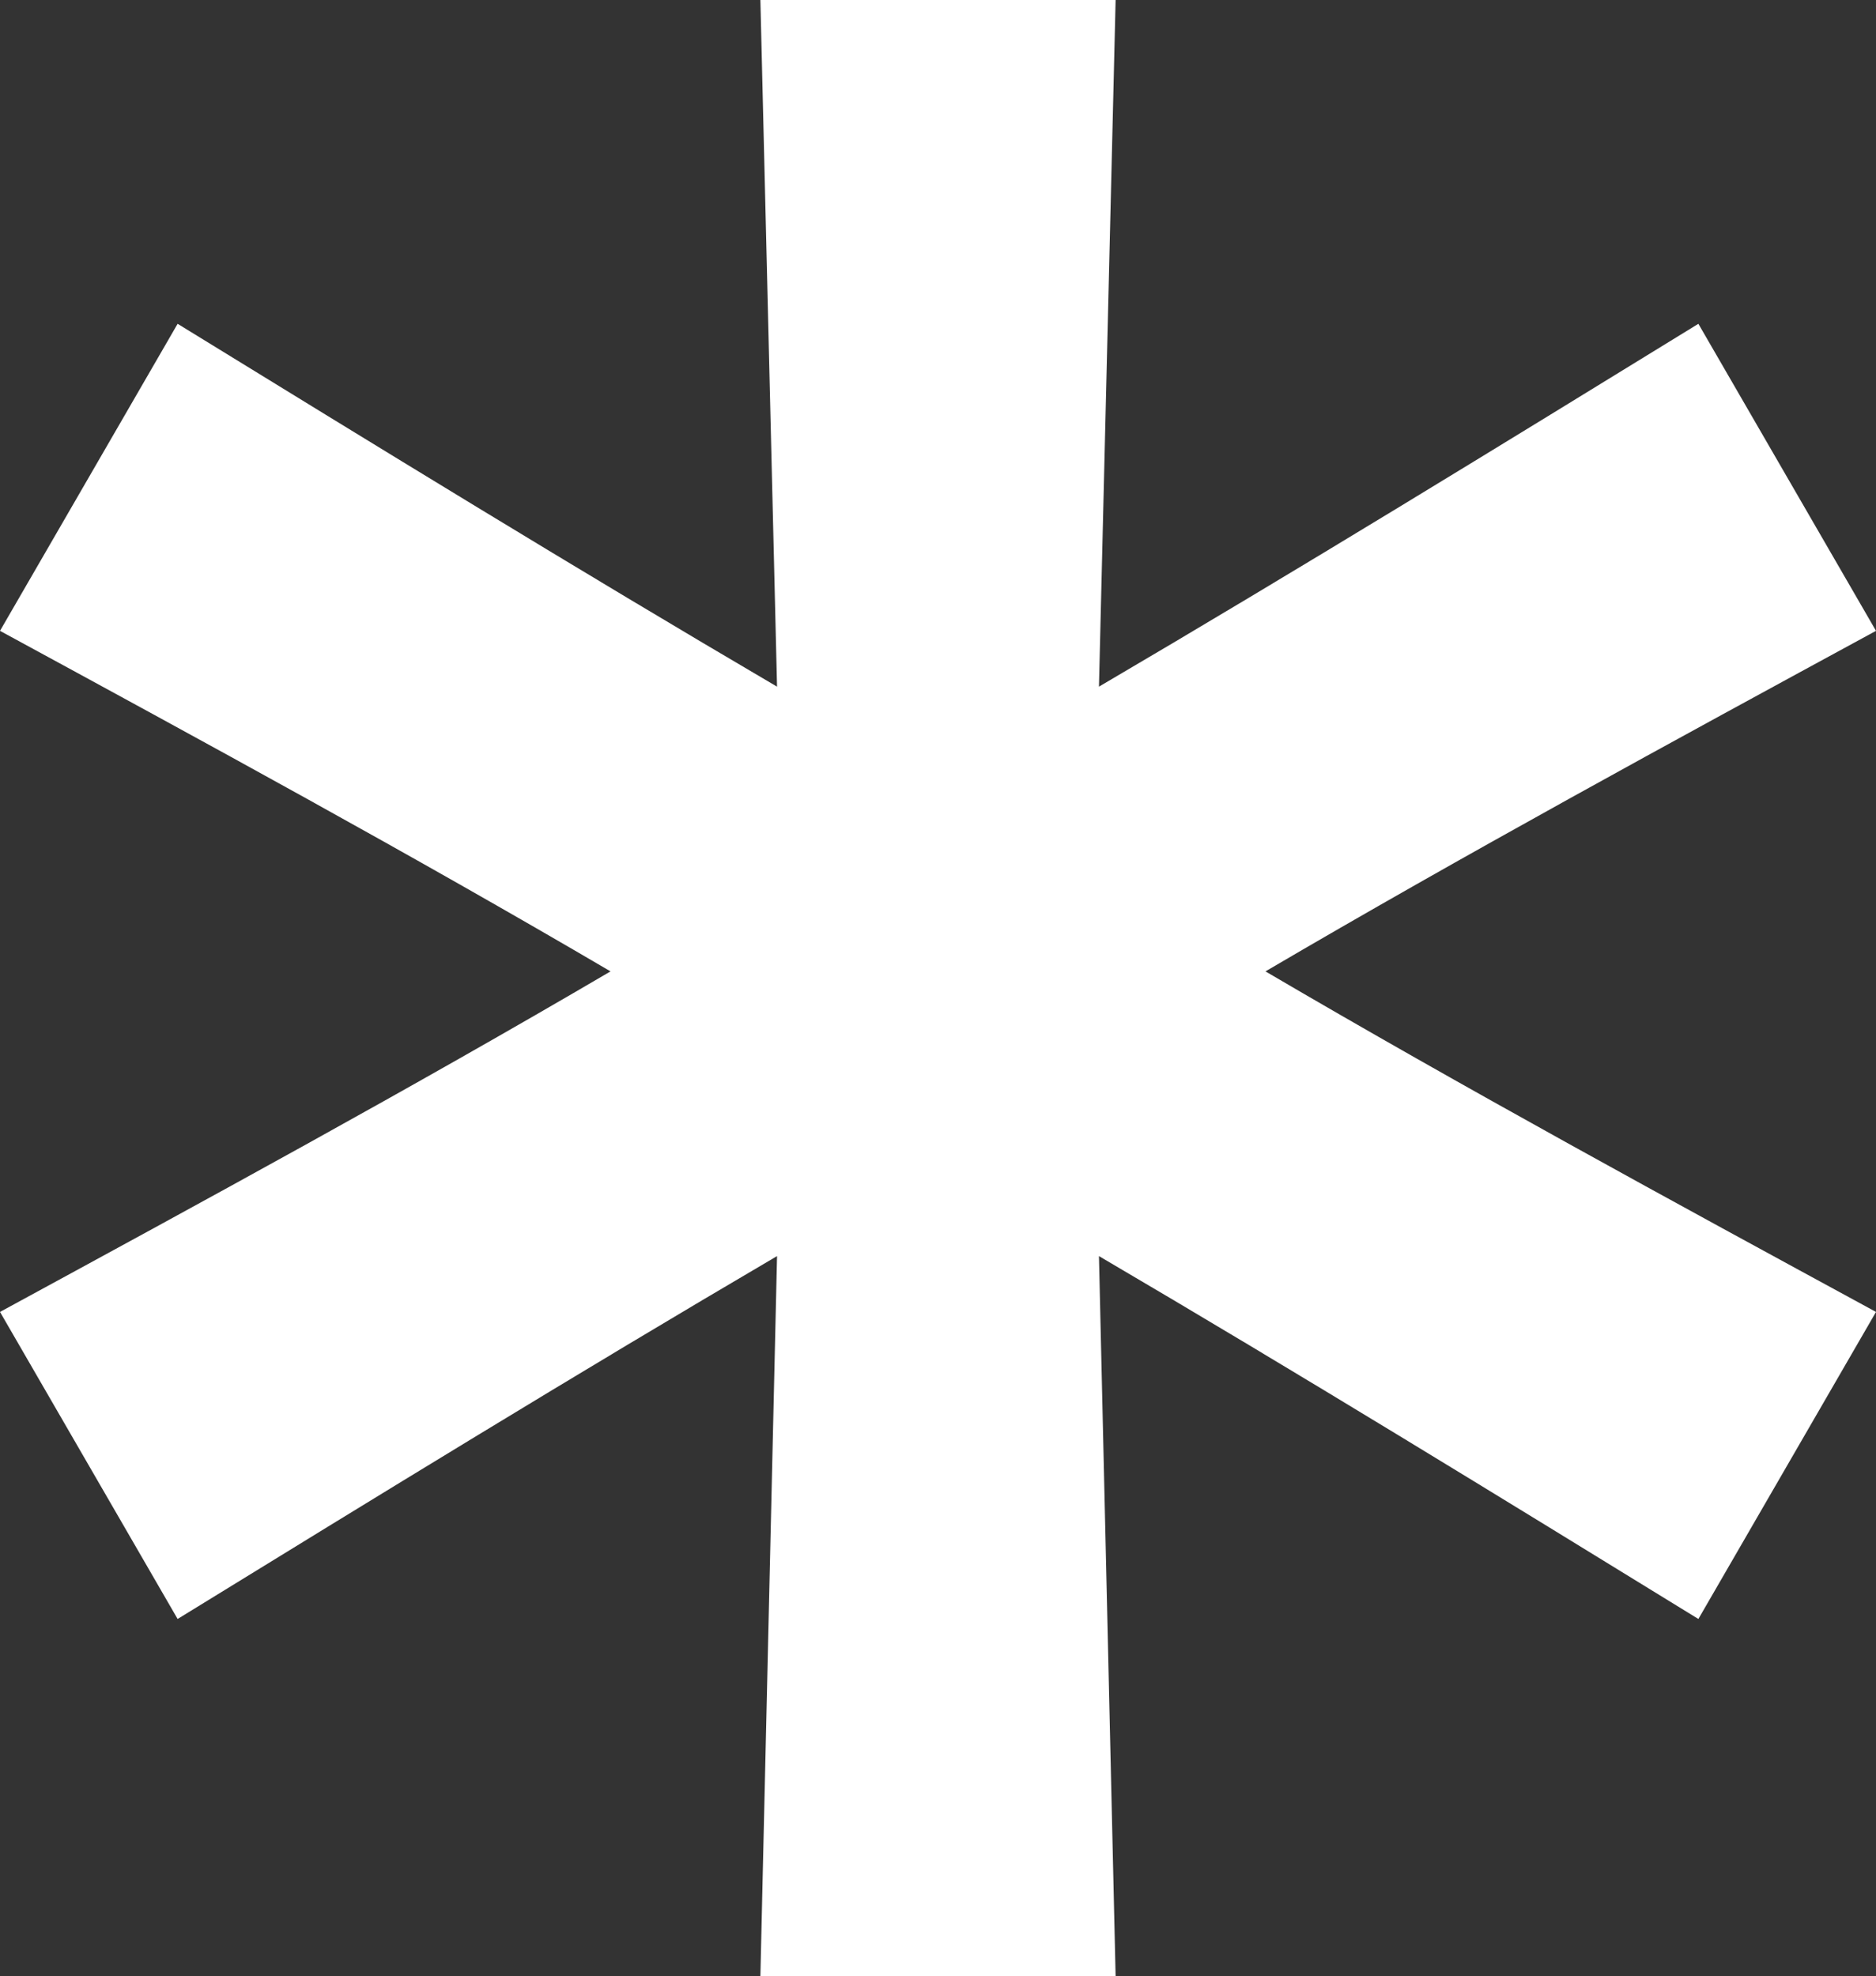 <?xml version="1.0" encoding="UTF-8"?> <svg xmlns="http://www.w3.org/2000/svg" width="75" height="79" viewBox="0 0 75 79" fill="none"><rect x="0" y="0" width="75" height="79" fill="#333333" stroke="none"/> <path d="M44.601 79L43.935 50.212C51.923 54.898 59.911 59.808 67.899 64.718L75 52.444C66.79 47.98 58.58 43.517 50.592 38.831C58.58 34.144 66.79 29.681 75 25.218L67.899 12.944C59.911 17.853 51.923 22.763 43.935 27.449L44.601 0H30.399L31.065 27.449C23.077 22.763 15.089 17.853 7.101 12.944L0 25.218C8.21 29.681 16.42 34.144 24.408 38.831C16.42 43.517 8.21 47.98 0 52.444L7.101 64.718C15.089 59.808 23.077 54.898 31.065 50.212L30.399 79H44.601Z" fill="white"></path> </svg> 